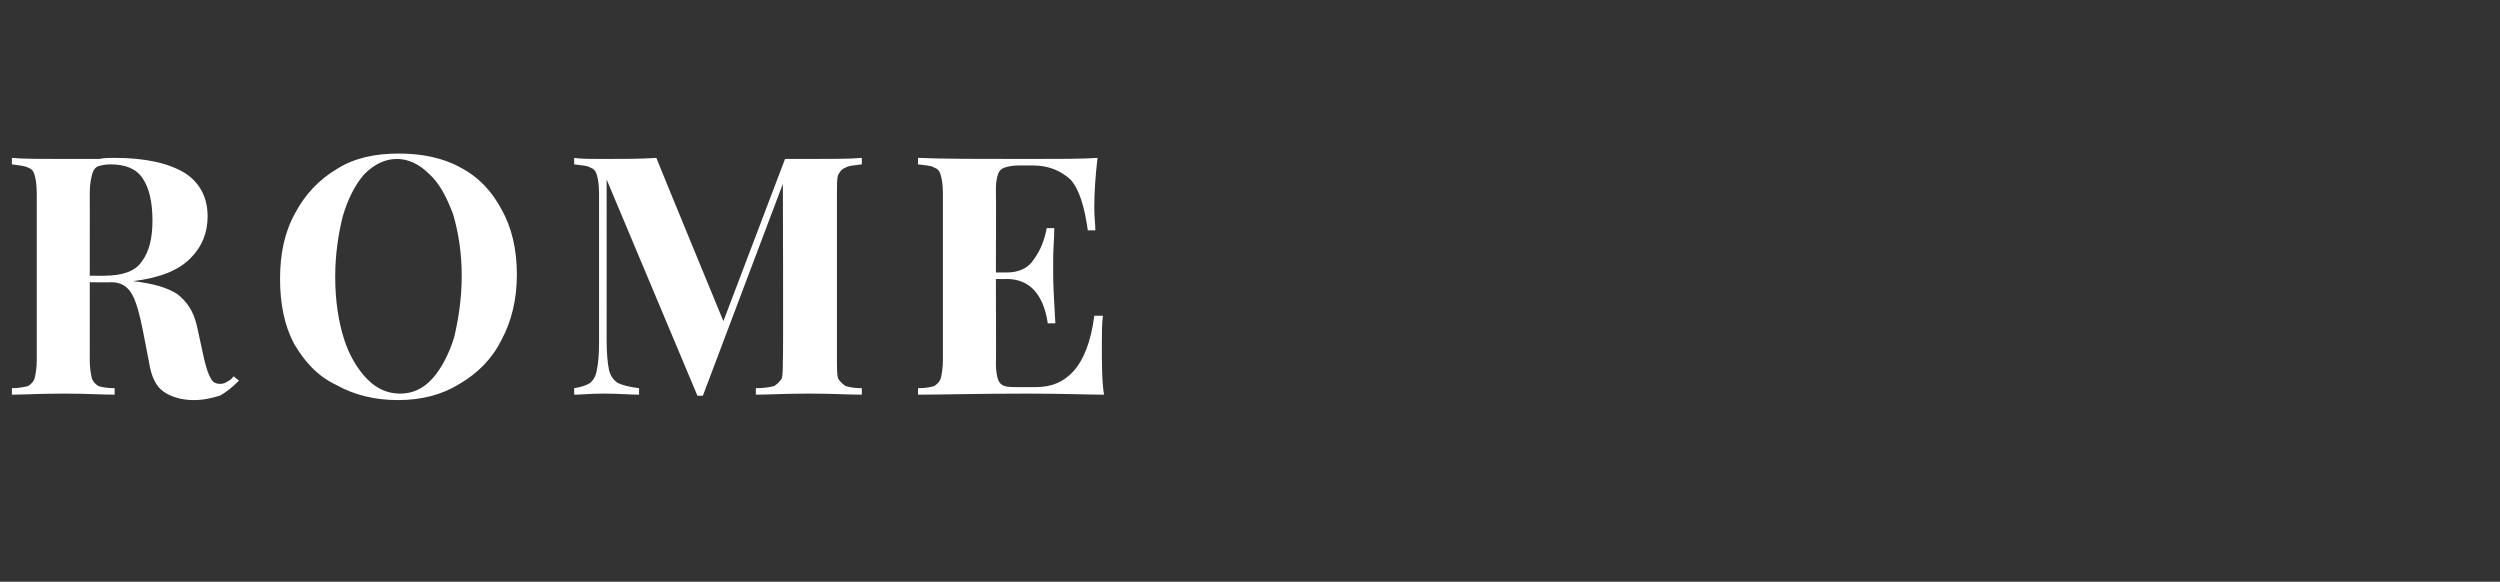 <?xml version="1.0" standalone="no"?>
<!DOCTYPE svg PUBLIC "-//W3C//DTD SVG 1.1//EN" "http://www.w3.org/Graphics/SVG/1.1/DTD/svg11.dtd">
<svg xmlns="http://www.w3.org/2000/svg" version="1.1" width="231.2px" height="53.8px" viewBox="0 -3 231.2 53.8" style="top:-3px">
  <rect x="0" y="-3" width="231.2" height="53.8" fill="#333333" stroke="none"/>
  <desc>ROME</desc>
  <defs/>
  <g id="Polygon170410">
    <path d="M 22.1 32.2 C 21.5 32.8 20.9 33.3 20.3 33.6 C 19.6 33.8 18.9 34 17.9 34 C 16.8 34 15.8 33.7 15.1 33.2 C 14.4 32.7 14 31.8 13.8 30.6 C 13.8 30.6 13.2 27.5 13.2 27.5 C 12.9 26 12.6 24.9 12.2 24.2 C 11.8 23.5 11.2 23.1 10.3 23.1 C 10.32 23.13 8.3 23.1 8.3 23.1 C 8.3 23.1 8.31 30.26 8.3 30.3 C 8.3 31 8.4 31.6 8.5 32 C 8.6 32.3 8.8 32.5 9.1 32.7 C 9.4 32.8 9.9 32.9 10.6 32.9 C 10.6 32.9 10.6 33.5 10.6 33.5 C 9.5 33.5 8 33.4 6 33.4 C 3.7 33.4 2.1 33.5 1.1 33.5 C 1.1 33.5 1.1 32.9 1.1 32.9 C 1.7 32.9 2.2 32.8 2.6 32.7 C 2.9 32.5 3.1 32.3 3.2 32 C 3.3 31.6 3.4 31 3.4 30.3 C 3.4 30.3 3.4 14.9 3.4 14.9 C 3.4 14.1 3.3 13.5 3.2 13.2 C 3.1 12.8 2.9 12.6 2.6 12.5 C 2.2 12.3 1.7 12.3 1.1 12.2 C 1.1 12.2 1.1 11.6 1.1 11.6 C 2.1 11.7 3.7 11.7 5.8 11.7 C 5.8 11.7 9.2 11.7 9.2 11.7 C 9.6 11.6 10.1 11.6 10.6 11.6 C 13.5 11.6 15.6 12.1 17.1 13 C 18.5 13.9 19.2 15.3 19.2 17 C 19.2 18.5 18.7 19.8 17.6 20.9 C 16.5 22 14.8 22.7 12.3 23 C 14.1 23.2 15.5 23.6 16.4 24.2 C 17.3 24.9 17.9 25.8 18.2 27.1 C 18.2 27.1 18.9 30.3 18.9 30.3 C 19.1 31.1 19.3 31.7 19.5 32 C 19.7 32.4 20 32.5 20.4 32.5 C 20.6 32.5 20.9 32.4 21 32.3 C 21.2 32.2 21.4 32.1 21.6 31.8 C 21.6 31.8 22.1 32.2 22.1 32.2 Z M 10.2 12.2 C 9.7 12.2 9.3 12.3 9 12.4 C 8.7 12.6 8.6 12.8 8.5 13.2 C 8.4 13.6 8.3 14.1 8.3 14.9 C 8.31 14.88 8.3 22.5 8.3 22.5 C 8.3 22.5 9.64 22.51 9.6 22.5 C 11.3 22.5 12.5 22.1 13.1 21.2 C 13.8 20.3 14.1 19 14.1 17.4 C 14.1 15.7 13.8 14.4 13.2 13.5 C 12.6 12.6 11.6 12.2 10.2 12.2 C 10.2 12.2 10.2 12.2 10.2 12.2 Z M 36.9 11.2 C 39 11.2 41 11.6 42.6 12.5 C 44.3 13.4 45.5 14.7 46.4 16.4 C 47.3 18 47.8 20 47.8 22.4 C 47.8 24.7 47.3 26.7 46.4 28.4 C 45.5 30.2 44.2 31.5 42.5 32.5 C 40.9 33.5 39 34 36.8 34 C 34.6 34 32.7 33.5 31.1 32.6 C 29.4 31.8 28.2 30.5 27.2 28.8 C 26.3 27.1 25.9 25.1 25.9 22.8 C 25.9 20.5 26.3 18.5 27.3 16.7 C 28.2 15 29.5 13.6 31.2 12.6 C 32.8 11.6 34.7 11.2 36.9 11.2 C 36.9 11.2 36.9 11.2 36.9 11.2 Z M 36.7 11.7 C 35.6 11.7 34.6 12.2 33.7 13.1 C 32.9 14 32.2 15.3 31.7 17 C 31.3 18.6 31 20.5 31 22.6 C 31 24.8 31.3 26.7 31.8 28.3 C 32.3 29.9 33.1 31.2 34 32.1 C 34.9 33 35.9 33.4 37 33.4 C 38.1 33.4 39.1 33 40 32 C 40.8 31.1 41.5 29.8 42 28.2 C 42.4 26.5 42.7 24.6 42.7 22.5 C 42.7 20.4 42.4 18.5 41.9 16.8 C 41.3 15.2 40.6 13.9 39.7 13.1 C 38.8 12.2 37.8 11.7 36.7 11.7 C 36.7 11.7 36.7 11.7 36.7 11.7 Z M 79.7 12.2 C 79 12.3 78.5 12.3 78.2 12.5 C 77.9 12.6 77.7 12.8 77.5 13.2 C 77.4 13.5 77.4 14.1 77.4 14.9 C 77.4 14.9 77.4 30.3 77.4 30.3 C 77.4 31 77.4 31.6 77.5 32 C 77.7 32.3 77.9 32.5 78.2 32.7 C 78.5 32.8 79 32.9 79.7 32.9 C 79.7 32.9 79.7 33.5 79.7 33.5 C 78.6 33.5 76.9 33.4 74.8 33.4 C 72.6 33.4 71 33.5 69.9 33.5 C 69.9 33.5 69.9 32.9 69.9 32.9 C 70.7 32.9 71.2 32.8 71.6 32.7 C 71.9 32.5 72.1 32.3 72.3 32 C 72.4 31.6 72.4 31 72.4 30.3 C 72.45 30.26 72.4 14 72.4 14 L 65 33.6 L 64.5 33.6 L 56.1 13.6 C 56.1 13.6 56.11 28.46 56.1 28.5 C 56.1 29.7 56.2 30.6 56.3 31.1 C 56.4 31.7 56.7 32.1 57.1 32.4 C 57.5 32.6 58.2 32.8 59.1 32.9 C 59.1 32.9 59.1 33.5 59.1 33.5 C 58.3 33.5 57.2 33.4 55.8 33.4 C 54.6 33.4 53.7 33.5 53.1 33.5 C 53.1 33.5 53.1 32.9 53.1 32.9 C 53.8 32.8 54.3 32.6 54.6 32.4 C 54.9 32.1 55.1 31.8 55.2 31.2 C 55.3 30.7 55.4 29.9 55.4 28.8 C 55.4 28.8 55.4 14.9 55.4 14.9 C 55.4 14.1 55.3 13.5 55.2 13.2 C 55.1 12.8 54.9 12.6 54.6 12.5 C 54.3 12.3 53.8 12.3 53.1 12.2 C 53.1 12.2 53.1 11.6 53.1 11.6 C 53.7 11.7 54.6 11.7 55.8 11.7 C 57.7 11.7 59.3 11.7 60.7 11.6 C 60.67 11.59 66.9 26.7 66.9 26.7 L 72.6 11.7 C 72.6 11.7 74.83 11.69 74.8 11.7 C 76.9 11.7 78.6 11.7 79.7 11.6 C 79.7 11.59 79.7 12.2 79.7 12.2 C 79.7 12.2 79.7 12.21 79.7 12.2 Z M 101.9 28.8 C 101.9 30.7 101.9 32.3 102.1 33.5 C 100.7 33.5 98.3 33.4 95 33.4 C 90.5 33.4 87.1 33.5 84.9 33.5 C 84.9 33.5 84.9 32.9 84.9 32.9 C 85.6 32.9 86.1 32.8 86.4 32.7 C 86.7 32.5 86.9 32.3 87 32 C 87.1 31.6 87.2 31 87.2 30.3 C 87.2 30.3 87.2 14.9 87.2 14.9 C 87.2 14.1 87.1 13.5 87 13.2 C 86.9 12.8 86.7 12.6 86.4 12.5 C 86.1 12.3 85.6 12.3 84.9 12.2 C 84.9 12.2 84.9 11.6 84.9 11.6 C 87.1 11.7 90.5 11.7 95 11.7 C 98 11.7 100.2 11.7 101.5 11.6 C 101.3 13.3 101.2 14.8 101.2 16.2 C 101.2 17.1 101.3 17.8 101.3 18.3 C 101.3 18.3 100.6 18.3 100.6 18.3 C 100.3 16.1 99.8 14.5 99 13.6 C 98.1 12.8 97 12.3 95.5 12.3 C 95.5 12.3 94.3 12.3 94.3 12.3 C 93.6 12.3 93.2 12.4 92.9 12.5 C 92.6 12.6 92.4 12.8 92.3 13.1 C 92.2 13.4 92.1 13.8 92.1 14.5 C 92.13 14.51 92.1 22.2 92.1 22.2 C 92.1 22.2 93.12 22.2 93.1 22.2 C 94.2 22.2 95.1 21.8 95.6 21 C 96.2 20.2 96.6 19.2 96.8 18.1 C 96.8 18.1 97.5 18.1 97.5 18.1 C 97.5 19 97.4 19.9 97.4 21 C 97.4 21 97.4 22.5 97.4 22.5 C 97.4 23.6 97.5 25 97.6 26.9 C 97.6 26.9 96.9 26.9 96.9 26.9 C 96.5 24.2 95.2 22.8 93.1 22.8 C 93.12 22.82 92.1 22.8 92.1 22.8 C 92.1 22.8 92.13 30.63 92.1 30.6 C 92.1 31.3 92.2 31.8 92.3 32.1 C 92.4 32.4 92.6 32.6 92.9 32.7 C 93.2 32.8 93.6 32.8 94.3 32.8 C 94.3 32.8 95.8 32.8 95.8 32.8 C 97.3 32.8 98.4 32.3 99.3 31.3 C 100.2 30.3 100.9 28.6 101.2 26.2 C 101.2 26.2 102 26.2 102 26.2 C 101.9 26.9 101.9 27.8 101.9 28.8 C 101.9 28.8 101.9 28.8 101.9 28.8 Z " stroke="none" fill="#fff"/>
  </g>
</svg>